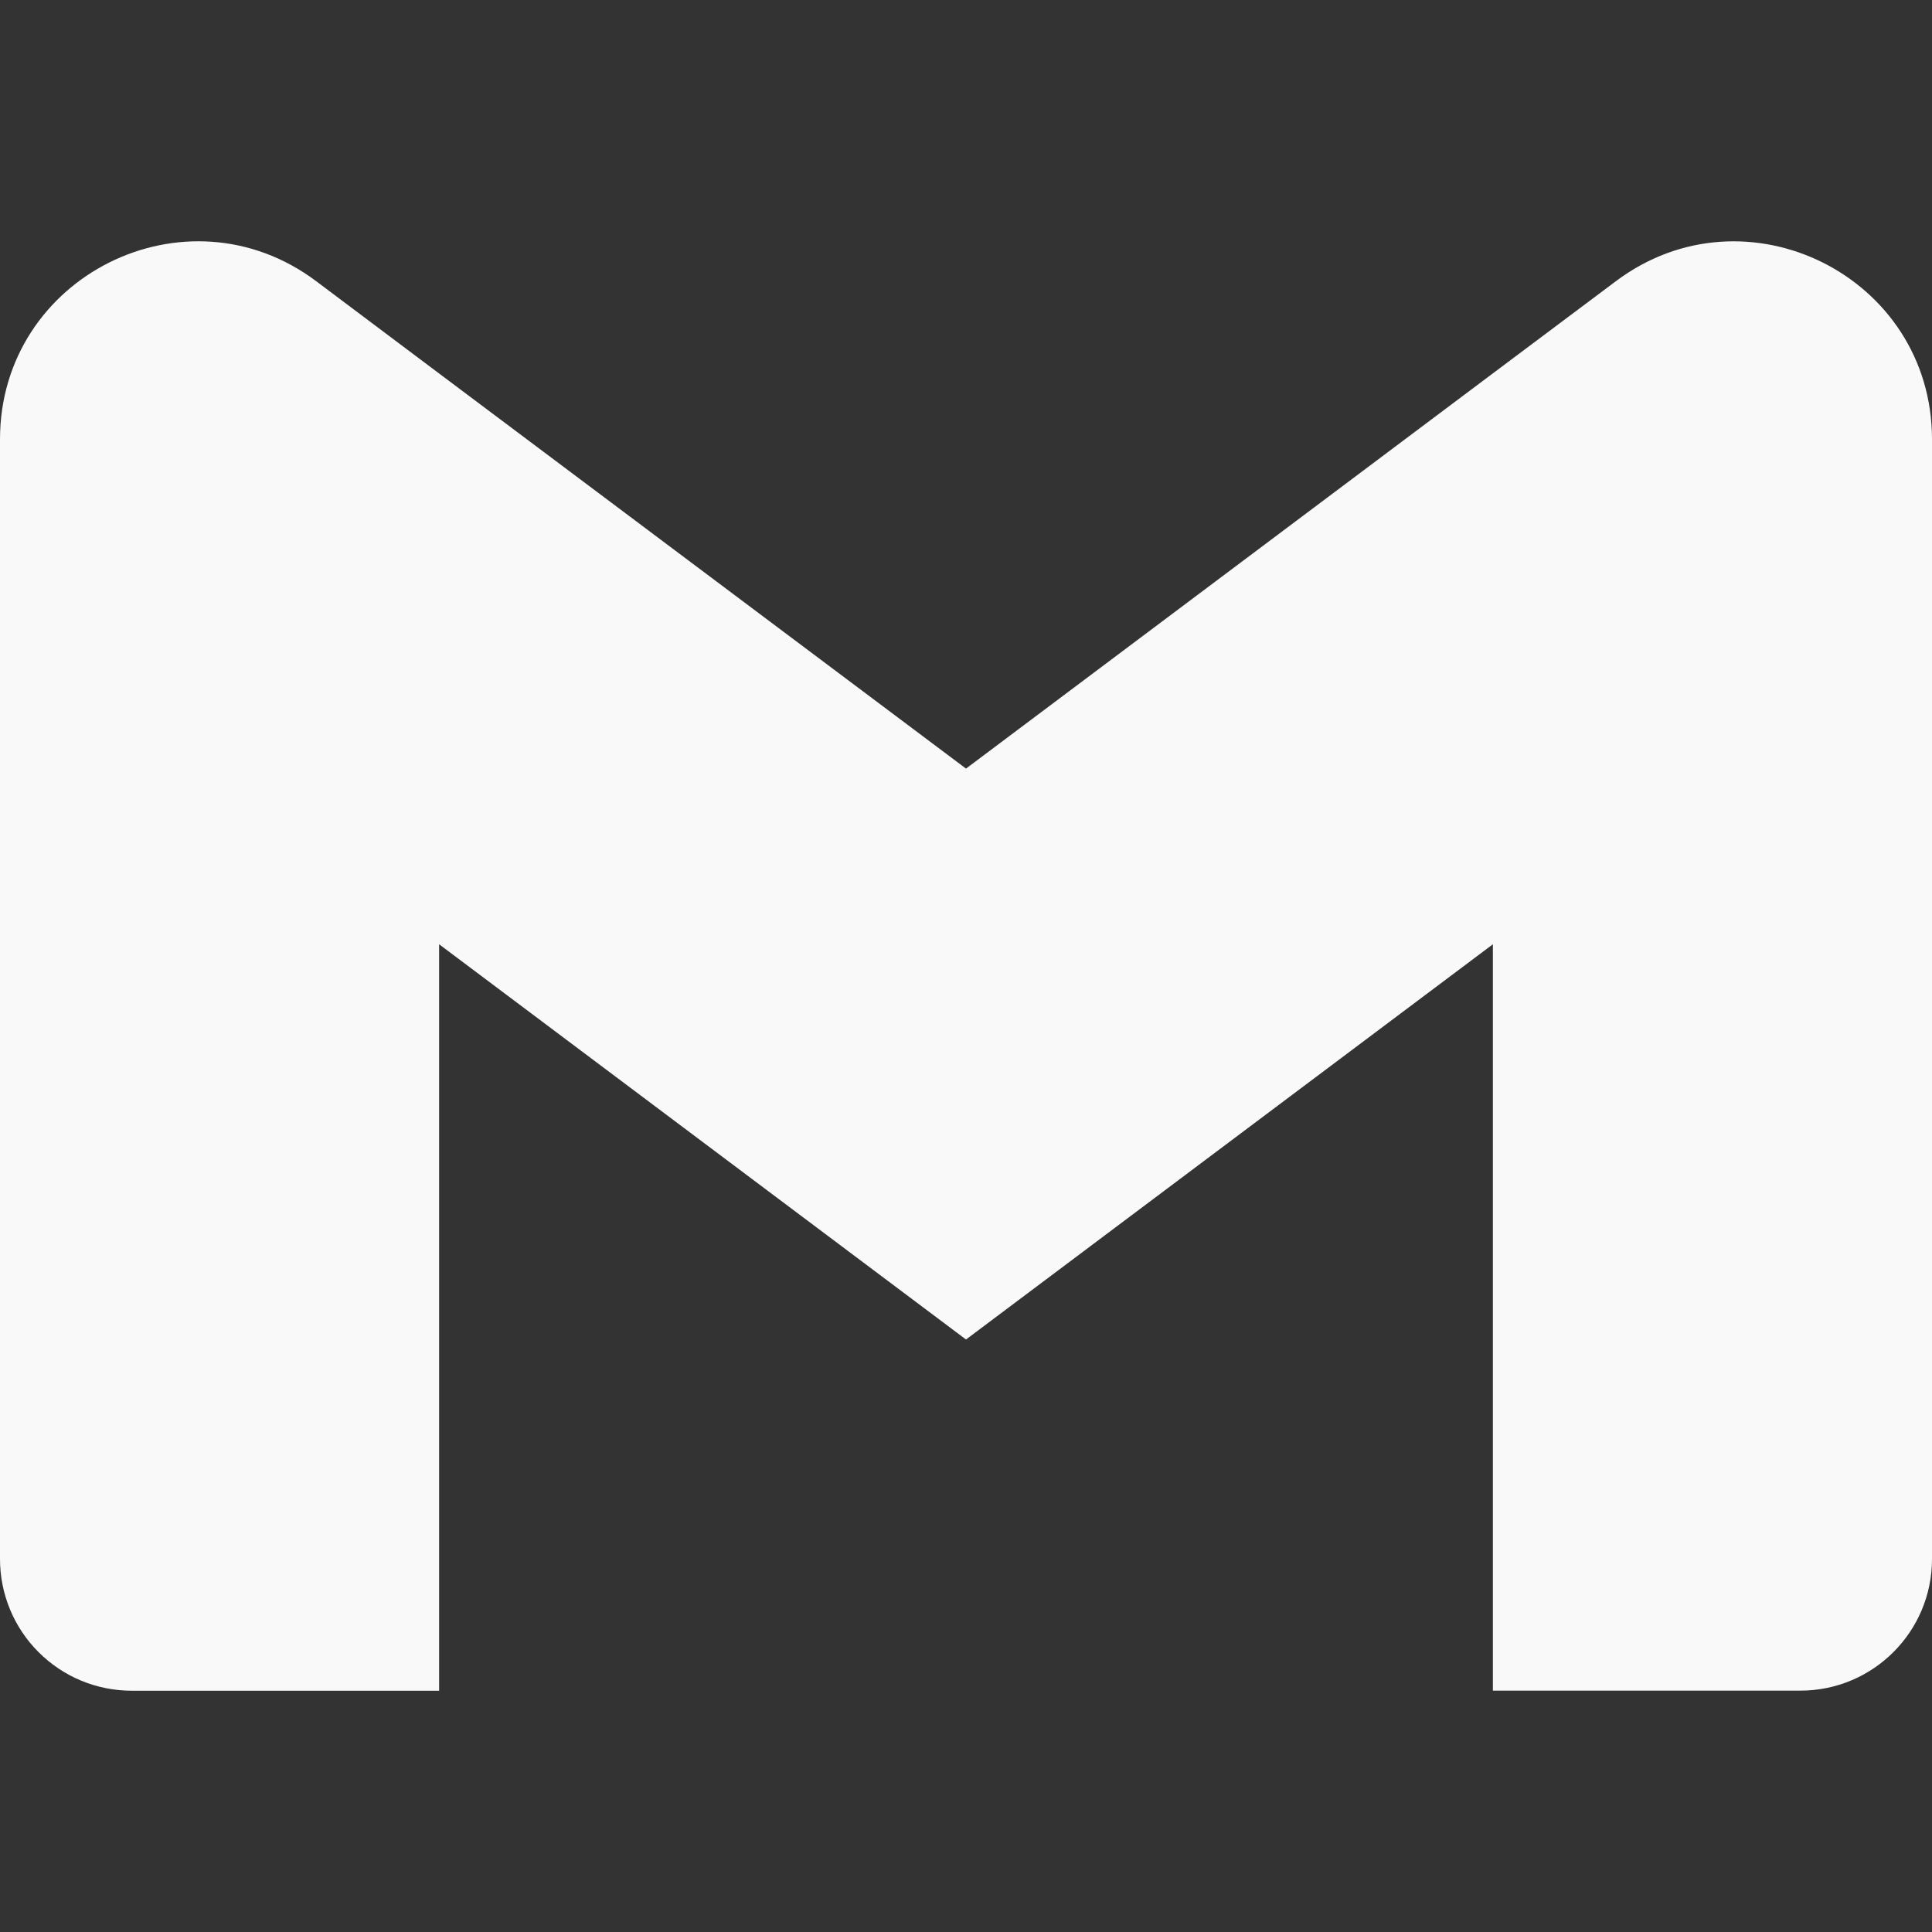 <svg width="28" height="28" viewBox="0 0 28 28" fill="none" xmlns="http://www.w3.org/2000/svg">
<rect x="0" y="0" width="28" height="28" fill="#333333" stroke="none"/>
<path d="M28 6.367V22.594C28 23.648 27.146 24.502 26.091 24.502H21.636V13.685L14 19.413L6.364 13.685V24.503H1.909C1.658 24.503 1.41 24.454 1.178 24.358C0.946 24.262 0.736 24.121 0.559 23.944C0.381 23.767 0.241 23.556 0.145 23.325C0.049 23.093 -0 22.844 3.56593e-07 22.594V6.367C3.56593e-07 4.006 2.694 2.659 4.582 4.075L6.364 5.413L14 11.139L21.636 5.411L23.419 4.075C25.305 2.66 28 4.006 28 6.367Z" fill="#F9F9F9"/>
</svg>
